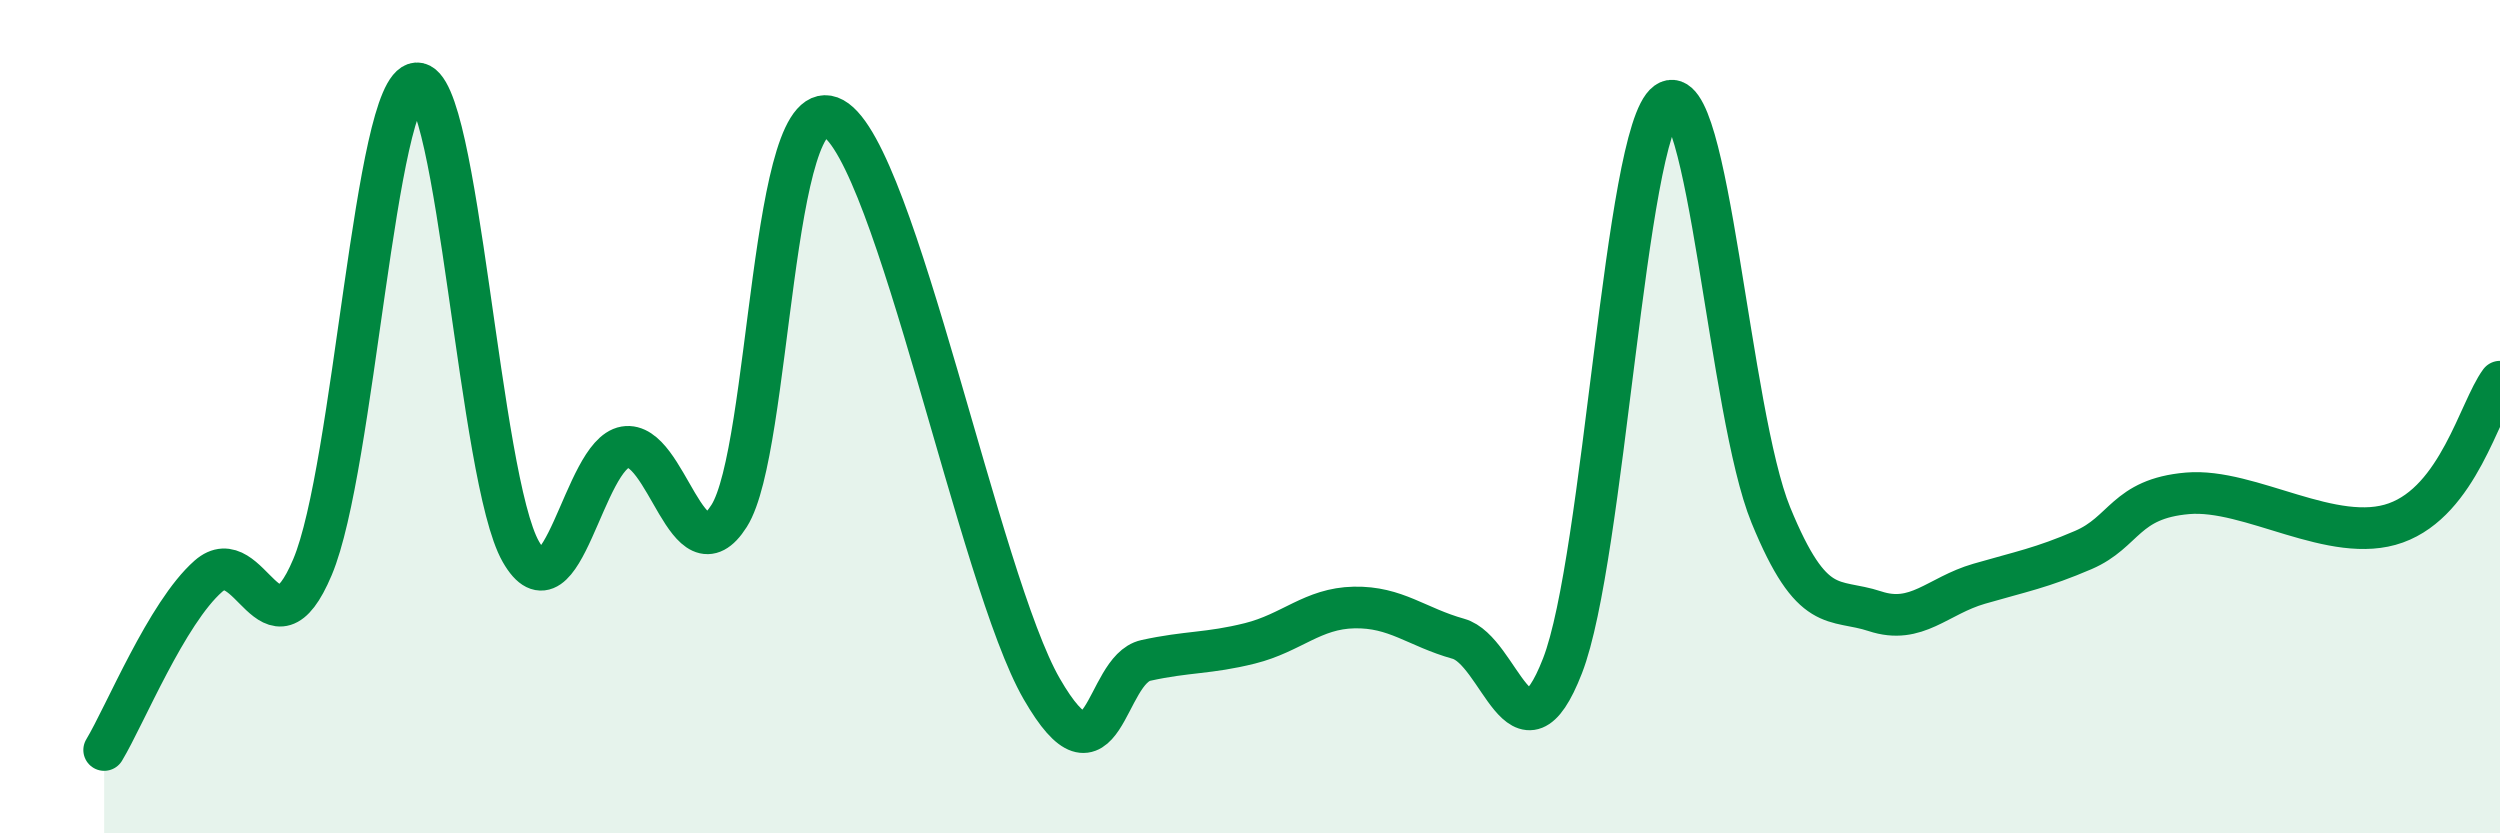 
    <svg width="60" height="20" viewBox="0 0 60 20" xmlns="http://www.w3.org/2000/svg">
      <path
        d="M 2.5,18 C 3,17.17 4,14.71 5,13.83 C 6,12.95 6.5,15.98 7.5,13.61 C 8.5,11.24 9,2.07 10,2 C 11,1.93 11.5,11.49 12.5,13.24 C 13.5,14.99 14,10.9 15,10.73 C 16,10.56 16.5,13.96 17.5,12.38 C 18.5,10.8 18.5,2.01 20,2.84 C 21.5,3.67 23.5,13.93 25,16.53 C 26.5,19.13 26.5,16.07 27.5,15.85 C 28.5,15.63 29,15.69 30,15.44 C 31,15.19 31.5,14.6 32.5,14.58 C 33.5,14.56 34,15.05 35,15.33 C 36,15.61 36.5,18.55 37.5,15.98 C 38.5,13.41 39,3.18 40,2.46 C 41,1.74 41.5,9.92 42.5,12.36 C 43.5,14.8 44,14.34 45,14.67 C 46,15 46.5,14.3 47.5,14.01 C 48.5,13.72 49,13.63 50,13.2 C 51,12.77 51,11.97 52.5,11.84 C 54,11.71 56,13.09 57.5,12.55 C 59,12.01 59.5,9.84 60,9.16L60 20L2.5 20Z"
        fill="#008740"
        opacity="0.1"
        stroke-linecap="round"
        stroke-linejoin="round"
      />
      <path
        d="M 2.5,18 C 3,17.17 4,14.71 5,13.83 C 6,12.95 6.5,15.98 7.5,13.61 C 8.5,11.24 9,2.07 10,2 C 11,1.93 11.5,11.49 12.5,13.24 C 13.5,14.99 14,10.9 15,10.73 C 16,10.56 16.5,13.96 17.5,12.38 C 18.5,10.8 18.5,2.01 20,2.84 C 21.5,3.67 23.5,13.93 25,16.53 C 26.5,19.13 26.5,16.07 27.5,15.85 C 28.5,15.63 29,15.69 30,15.44 C 31,15.19 31.5,14.6 32.5,14.58 C 33.5,14.56 34,15.05 35,15.33 C 36,15.61 36.5,18.55 37.5,15.98 C 38.5,13.41 39,3.18 40,2.46 C 41,1.74 41.5,9.92 42.5,12.36 C 43.5,14.8 44,14.34 45,14.67 C 46,15 46.5,14.3 47.5,14.01 C 48.5,13.72 49,13.63 50,13.2 C 51,12.77 51,11.97 52.5,11.84 C 54,11.71 56,13.09 57.5,12.55 C 59,12.01 59.5,9.84 60,9.16"
        stroke="#008740"
        stroke-width="1"
        fill="none"
        stroke-linecap="round"
        stroke-linejoin="round"
      />
    </svg>
  